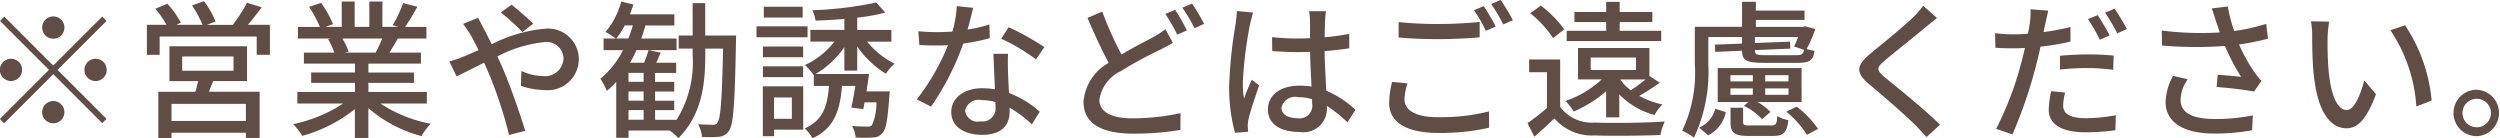 <svg xmlns="http://www.w3.org/2000/svg" width="185.344" height="10.25" viewBox="0 0 185.344 10.25">
  <defs>
    <style>
      .cls-1 {
        fill: #5f4d46;
        fill-rule: evenodd;
      }
    </style>
  </defs>
  <path id="common_tel-note.svg" data-name="common/tel-note.svg" class="cls-1" d="M321.2,444.683a0.826,0.826,0,1,0-.825-0.826A0.832,0.832,0,0,0,321.2,444.683Zm0,1.991-3.63-3.631-0.319.319,3.63,3.631-3.641,3.641,0.319,0.319,3.641-3.641,3.631,3.63,0.319-.319-3.631-3.63,3.631-3.631-0.319-.319Zm-2.31.319a0.825,0.825,0,1,0-.825.825A0.831,0.831,0,0,0,318.888,446.993Zm4.62,0a0.826,0.826,0,1,0,.826-0.825A0.832,0.832,0,0,0,323.508,446.993Zm-2.31,2.31a0.825,0.825,0,1,0,.825.825A0.831,0.831,0,0,0,321.2,449.3Zm14.279,1.474h-5.512v-1.265h5.512v1.265ZM330.757,446h3.806v1.056h-3.806V446Zm4.808,1.826v-2.585h-5.754v2.585h2.134c-0.066.253-.132,0.539-0.209,0.792h-2.75v3.433h0.979v-0.4h5.512v0.385H336.5v-3.422h-3.763c0.1-.242.209-0.517,0.319-0.792h2.509Zm0.055-4.17c0.33-.385.693-0.847,1.034-1.3l-1.089-.341a11.511,11.511,0,0,1-1.057,1.639h-1.925l0.649-.253a6.62,6.62,0,0,0-.858-1.5l-0.891.308a7.78,7.78,0,0,1,.781,1.441h-1.947l0.341-.154a6.822,6.822,0,0,0-1-1.408l-0.891.374a7.444,7.444,0,0,1,.825,1.188h-1.453v2.223h0.947v-1.353h7.195v1.353h0.979v-2.223H335.62Zm9.965,1.013a10.264,10.264,0,0,1-.484,1.045H342.78l0.319-.066a4.628,4.628,0,0,0-.473-0.979h2.959Zm3.312,4.818v-0.858h-4.335v-0.671h3.378v-0.77h-3.378v-0.66h3.895v-0.814h-2.333c0.187-.308.407-0.671,0.617-1.045h2.123v-0.859H347.28a17.211,17.211,0,0,0,.913-1.5l-1.056-.264a9.516,9.516,0,0,1-.771,1.628l0.419,0.132H345.6v-1.881h-0.968v1.881h-1.089v-1.881h-0.957v1.881h-1.21l0.561-.209a7.646,7.646,0,0,0-.88-1.573l-0.891.3a8.247,8.247,0,0,1,.8,1.485h-1.629v0.859h2.5l-0.264.044a5.449,5.449,0,0,1,.462,1h-2.255v0.814h3.784v0.66h-3.245v0.77h3.245v0.671h-4.269v0.858h3.4a10.67,10.67,0,0,1-3.708,1.529,4.644,4.644,0,0,1,.672.87,10.928,10.928,0,0,0,3.9-1.981v2.135h1v-2.212A9.818,9.818,0,0,0,348.5,451.9a4.6,4.6,0,0,1,.682-0.914,10.107,10.107,0,0,1-3.73-1.5H348.9Zm7.083-5.3,0.8-.616c-0.4-.407-1.221-1.111-1.6-1.408l-0.8.572A16.521,16.521,0,0,1,355.98,444.187Zm-3.278-1.056-1.122.451a9.859,9.859,0,0,1,.583.858c0.176,0.309.363,0.683,0.561,1.09-0.418.187-.8,0.352-1.166,0.5a7.359,7.359,0,0,1-.991.33l0.529,1.111c0.484-.22,1.221-0.605,2.046-1.012l0.363,0.825a31.968,31.968,0,0,1,1.485,4.533l1.2-.308c-0.374-1.233-1.133-3.4-1.694-4.7-0.121-.264-0.242-0.539-0.374-0.814a9.706,9.706,0,0,1,3.432-1.056,1.26,1.26,0,0,1,1.475,1.144,1.37,1.37,0,0,1-1.585,1.364,3.78,3.78,0,0,1-1.54-.374l-0.033,1.1a5.151,5.151,0,0,0,1.672.308,2.31,2.31,0,0,0,2.619-2.354,2.282,2.282,0,0,0-2.575-2.179,10.759,10.759,0,0,0-3.883,1.145c-0.209-.418-0.407-0.815-0.594-1.167C353,443.725,352.79,443.318,352.7,443.131Zm11.143,6.843h1.122v0.715h-1.122v-0.715Zm1.122-2.1h-1.122v-0.66h1.122v0.66Zm0,1.4h-1.122v-0.682h1.122v0.682Zm-2.024-4.609a6.757,6.757,0,0,0,.627-0.969h0.594a7.223,7.223,0,0,1-.33.969h-0.891Zm6.59-.221v-2.4H368.6v2.4h-1.034v0.969H368.6v0.451a8.091,8.091,0,0,1-1.188,4.829h-1.595v-0.715h1.419v-0.7h-1.419v-0.682h1.419v-0.715h-1.419v-0.66h1.562v-0.759H365.9c0.11-.231.22-0.484,0.33-0.748l-0.9-.187c-0.077.264-.2,0.627-0.319,0.935h-1.056a8.315,8.315,0,0,0,.484-0.935h2.97v-0.858h-2.618c0.11-.32.22-0.639,0.308-0.969h2.145v-0.825h-3.289c0.088-.242.176-0.484,0.253-0.726l-0.9-.22a5.847,5.847,0,0,1-1.167,2.255,5.271,5.271,0,0,1,.76.485H362v0.858h1.442a6.52,6.52,0,0,1-1.684,2.123,5.157,5.157,0,0,1,.484.9,6.628,6.628,0,0,0,.694-0.671v4.148h0.913v-0.539h3.047a3.347,3.347,0,0,1,.649.572c1.738-1.772,1.992-3.961,1.992-6.194v-0.451h1.32c-0.077,3.806-.187,5.17-0.407,5.467a0.339,0.339,0,0,1-.363.176c-0.187,0-.616,0-1.079-0.033a2.306,2.306,0,0,1,.286.936,7.677,7.677,0,0,0,1.255-.011,0.966,0.966,0,0,0,.759-0.462c0.319-.463.418-2,0.506-6.568,0-.121.011-0.474,0.011-0.474h-2.288Zm7.226-2.134h-2.883v0.8h2.883v-0.8Zm0.363,1.452h-3.785v0.815h3.785v-0.815Zm-0.33,1.5H373.81v0.792h2.982v-0.792Zm-2.982,2.266h2.982v-0.8H373.81v0.8Zm2.146,1.507v1.584h-1.32v-1.584h1.32Zm0.847-.825h-3v3.7h0.837v-0.485H376.8V448.2Zm4-1.155v-1.8a7.126,7.126,0,0,0,2.124,2.024,4.1,4.1,0,0,1,.638-0.748,6.187,6.187,0,0,1-2.024-1.628h1.793v-0.87h-2.531v-0.913a14.137,14.137,0,0,0,2.08-.374L382.216,442a27.685,27.685,0,0,1-4.742.572,2.843,2.843,0,0,1,.242.77c0.682-.022,1.408-0.066,2.134-0.132v0.814h-2.519v0.87h1.782a5.783,5.783,0,0,1-2.189,1.738,4.228,4.228,0,0,1,.649.748l0.011-.011v0.814h1.122c-0.11,1.5-.44,2.541-1.793,3.146a2.851,2.851,0,0,1,.572.738c1.617-.749,2.035-2.047,2.189-3.884h0.99c-0.088.583-.2,1.166-0.3,1.606l0.892,0.11c0.033-.154.055-0.319,0.088-0.5h0.88a3.963,3.963,0,0,1-.33,1.694,0.4,0.4,0,0,1-.363.1c-0.176,0-.639,0-1.112-0.044a2.007,2.007,0,0,1,.264.859,12.088,12.088,0,0,0,1.277,0,0.929,0.929,0,0,0,.693-0.308c0.286-.287.407-1.013,0.528-2.74l0.033-.374H381.49c0.066-.429.132-0.88,0.187-1.287h-3.961a6.7,6.7,0,0,0,2.134-2v1.749h0.957Zm8.591-4.665-1.21-.121a8.977,8.977,0,0,1-.319,1.881c-0.385.033-.77,0.044-1.133,0.044-0.44,0-.968-0.022-1.4-0.066l0.078,1.024c0.44,0.022.9,0.033,1.32,0.033,0.264,0,.528-0.011.8-0.022a16.491,16.491,0,0,1-2.311,4.015l1.057,0.539a19.681,19.681,0,0,0,2.387-4.675,14.765,14.765,0,0,0,1.969-.4l-0.033-1.013a10.518,10.518,0,0,1-1.617.374C389.156,443.384,389.31,442.768,389.4,442.383Zm-0.594,7.624a1.029,1.029,0,0,1,1.221-.781,3.83,3.83,0,0,1,1.023.143c0.011,0.143.011,0.275,0.011,0.374a0.962,0.962,0,0,1-1.111,1.056A0.926,0.926,0,0,1,388.8,450.007Zm3.179-4.213h-1.078c0.022,0.726.077,1.76,0.11,2.629a6.307,6.307,0,0,0-.935-0.077c-1.364,0-2.3.726-2.3,1.76,0,1.144,1.034,1.695,2.31,1.695,1.452,0,2.013-.76,2.013-1.695V449.8a8.563,8.563,0,0,1,1.651,1.232l0.583-.935a7.162,7.162,0,0,0-2.278-1.386c-0.033-.627-0.066-1.265-0.077-1.628C391.972,446.641,391.961,446.256,391.983,445.794Zm2.069,0.418,0.627-.913a19.426,19.426,0,0,0-2.641-1.475l-0.561.848A14,14,0,0,1,394.052,446.212Zm4.916-3.543-1.089.462c0.506,1.177,1.067,2.41,1.573,3.334a3.637,3.637,0,0,0-1.87,2.871c0,1.76,1.562,2.377,3.685,2.377a20.834,20.834,0,0,0,3.5-.276l0.011-1.243a17.325,17.325,0,0,1-3.554.385c-1.639,0-2.464-.506-2.464-1.375a2.8,2.8,0,0,1,1.584-2.123,28.417,28.417,0,0,1,2.915-1.584c0.352-.187.661-0.341,0.947-0.517l-0.551-1.013a6.346,6.346,0,0,1-.891.584c-0.561.308-1.463,0.748-2.365,1.3A25.123,25.123,0,0,1,398.968,442.669Zm5.4-.132-0.716.3a13.358,13.358,0,0,1,.881,1.54l0.715-.319A15.075,15.075,0,0,0,404.37,442.537Zm1.254-.462-0.715.3a10.421,10.421,0,0,1,.9,1.518l0.715-.319A14.6,14.6,0,0,0,405.624,442.075Zm6.632,7.723a1.05,1.05,0,0,1,1.254-.792,3.545,3.545,0,0,1,1.023.154v0.3a0.941,0.941,0,0,1-1.067,1.111C412.762,450.568,412.256,450.315,412.256,449.8Zm3.3-7.162h-1.244a5.413,5.413,0,0,1,.066.7v1.3c-0.308.011-.605,0.022-0.913,0.022a17.909,17.909,0,0,1-1.9-.1l0.011,1.034c0.638,0.044,1.243.077,1.881,0.077,0.308,0,.616-0.011.924-0.022,0.022,0.858.066,1.8,0.11,2.574a5.854,5.854,0,0,0-.891-0.066c-1.474,0-2.343.748-2.343,1.76,0,1.056.869,1.673,2.354,1.673a1.743,1.743,0,0,0,2.014-1.882v-0.055a10.459,10.459,0,0,1,1.529,1.221l0.594-.924a7.257,7.257,0,0,0-2.167-1.419c-0.033-.847-0.11-1.837-0.121-2.937,0.638-.044,1.254-0.121,1.826-0.209v-1.068a17.006,17.006,0,0,1-1.826.254c0.011-.507.022-0.98,0.033-1.255C415.5,443.1,415.524,442.856,415.557,442.636Zm-5.4.1-1.2-.11c-0.011.286-.055,0.638-0.088,0.913a33.769,33.769,0,0,0-.484,4.61,12.889,12.889,0,0,0,.429,3.5l0.979-.077c-0.011-.133-0.022-0.3-0.033-0.408a2.84,2.84,0,0,1,.055-0.506c0.121-.561.5-1.683,0.792-2.519l-0.55-.429c-0.176.407-.418,0.957-0.572,1.408a7.156,7.156,0,0,1-.088-1.177,29.094,29.094,0,0,1,.539-4.357C409.979,443.384,410.089,442.933,410.155,442.735Zm10.791,0.715v1.134c0.88,0.077,1.826.121,2.948,0.121,1.034,0,2.3-.066,3.059-0.132v-1.145c-0.815.088-1.992,0.154-3.059,0.154A28.1,28.1,0,0,1,420.946,443.45Zm0.649,4.533-1.133-.11a6.738,6.738,0,0,0-.22,1.551c0,1.441,1.276,2.234,3.641,2.234a16.291,16.291,0,0,0,3.774-.386l-0.011-1.21a14.607,14.607,0,0,1-3.8.429c-1.694,0-2.464-.539-2.464-1.32A4.223,4.223,0,0,1,421.6,447.983Zm5.655-5.721-0.716.3a11.108,11.108,0,0,1,.881,1.529l0.726-.319A15.941,15.941,0,0,0,427.25,442.262Zm1.254-.462-0.7.3a11.506,11.506,0,0,1,.9,1.518l0.715-.319A17.069,17.069,0,0,0,428.5,441.8Zm11.9,2.288h-3.07v-0.649h2.421v-0.748h-2.421v-0.748h-1v0.748h-2.354v0.748h2.354v0.649H433.4v0.76h7.008v-0.76Zm-5.226,1.981h3.367v0.924H435.18v-0.924Zm4.071,1.628c-0.33.264-.737,0.572-1.089,0.8a3.35,3.35,0,0,1-.782-0.8h1.871Zm-2.927,2.805H437.3v-1.7a5.7,5.7,0,0,0,2.619,1.529,2.687,2.687,0,0,1,.583-0.781,6.22,6.22,0,0,1-1.727-.638,16.12,16.12,0,0,0,1.529-.979l-0.759-.484-0.011.011v-2.1h-5.292V447.7h1.749a7.323,7.323,0,0,1-2.684,1.595,5.05,5.05,0,0,1,.616.781,8.942,8.942,0,0,0,2.4-1.5V450.5Zm-3.1-6.524a8.177,8.177,0,0,0-1.738-1.76l-0.782.572a7.822,7.822,0,0,1,1.695,1.838Zm-0.3,2.234h-2.3v0.946h1.321v2.651a15.175,15.175,0,0,1-1.442,1.122l0.506,1.013c0.54-.473,1.024-0.914,1.486-1.365a3.666,3.666,0,0,0,2.981,1.266c1.276,0.044,3.609.022,4.874-.033a4.463,4.463,0,0,1,.33-1c-1.4.1-3.95,0.132-5.193,0.077a2.927,2.927,0,0,1-2.563-1.155v-3.52Zm15.191-.319c-0.627,0-.748-0.055-0.748-0.33v-0.044l2.619-.11-0.022-.517-2.6.1v-0.44h3.2a7.564,7.564,0,0,1-.3.7l0.737,0.242c-0.055.33-.176,0.4-0.561,0.4h-2.333Zm-4.213-1.342h2.508v0.484l-2.013.077,0.022,0.539,1.991-.088c0,0.748.385,0.9,1.639,0.9h2.509c0.858,0,1.133-.187,1.221-0.891a4.006,4.006,0,0,1-.583-0.132,8.874,8.874,0,0,0,.638-1.486l-0.748-.2-0.165.044h-3.488v-0.517h3.609v-0.693h-3.609v-0.649h-1.023V443.8H442.9v2.762a9.948,9.948,0,0,1-.936,4.94,4.04,4.04,0,0,1,.87.517,11.468,11.468,0,0,0,1.067-5.446v-2.024Zm5.952,3.289h-1.728v-0.462h1.728v0.462Zm0,0.99h-1.728v-0.473h1.728v0.473Zm-4.313-.473H447.2v0.473h-1.661v-0.473Zm0-.979H447.2v0.462h-1.661v-0.462Zm5.281-.528h-6.216v2.519h2.266l-0.33.286a4.273,4.273,0,0,1,1.353.99l0.616-.539a3.9,3.9,0,0,0-.957-0.737h3.268V446.85Zm-6.92,4.984a2.456,2.456,0,0,0,1.3-1.717l-0.781-.253a2.077,2.077,0,0,1-1.188,1.408Zm3.124-.727c-0.473,0-.539-0.033-0.539-0.286V449.8h-0.935v1.034c0,0.826.264,1.057,1.375,1.057h1.749c0.792,0,1.057-.231,1.167-1.167a2.736,2.736,0,0,1-.826-0.308c-0.033.616-.1,0.693-0.451,0.693h-1.54Zm2.663-1.023a6.97,6.97,0,0,1,1.529,1.717l0.825-.441a7.149,7.149,0,0,0-1.584-1.65Zm11.175-6.942-1.023-.913a6.441,6.441,0,0,1-.715.825c-0.748.737-2.343,2.014-3.19,2.718-1.045.869-1.155,1.4-.088,2.288,1.023,0.858,2.662,2.266,3.4,3.014,0.286,0.286.572,0.595,0.836,0.892l1-.914c-1.145-1.144-3.147-2.739-4.082-3.509-0.649-.561-0.649-0.7-0.022-1.243,0.781-.66,2.3-1.86,3.036-2.476C460.238,443.648,460.59,443.351,460.865,443.142Zm9.493,5.523-1.034-.1a7.239,7.239,0,0,0-.176,1.375c0,1.089.968,1.673,2.761,1.673a17.14,17.14,0,0,0,2.179-.154l0.033-1.112a12.536,12.536,0,0,1-2.2.22c-1.408,0-1.705-.451-1.705-0.946A4.038,4.038,0,0,1,470.358,448.665ZM469.1,442.6l-1.32-.1a4.622,4.622,0,0,1-.044,1c-0.022.209-.077,0.484-0.143,0.814-0.374.033-.748,0.044-1.089,0.044a10.272,10.272,0,0,1-1.343-.088l0.022,1.079c0.4,0.033.793,0.044,1.31,0.044,0.275,0,.572-0.011.88-0.022-0.077.363-.176,0.726-0.264,1.067a24.034,24.034,0,0,1-1.871,4.928l1.211,0.408a34.527,34.527,0,0,0,1.738-5.061c0.121-.462.242-0.968,0.341-1.441a19.488,19.488,0,0,0,2.222-.374v-1.079a19.291,19.291,0,0,1-1.991.374c0.044-.242.088-0.462,0.132-0.649C468.939,443.329,469.038,442.878,469.1,442.6Zm0.869,3.345v1.023a18.524,18.524,0,0,1,2.079-.11,13.982,13.982,0,0,1,1.871.132l0.033-1.056a18.651,18.651,0,0,0-1.926-.088C471.326,445.849,470.567,445.893,469.973,445.948Zm2.795-3.015-0.716.3a12.43,12.43,0,0,1,.881,1.53l0.726-.32A17.463,17.463,0,0,0,472.768,442.933Zm1.254-.473-0.7.3a13.961,13.961,0,0,1,.9,1.529l0.715-.319A16.2,16.2,0,0,0,474.022,442.46Zm7.512,0.913c0.077,0.22.176,0.506,0.286,0.847a22.7,22.7,0,0,1-4.3-.143l0.022,1.112a28.925,28.925,0,0,0,4.664.033,15.137,15.137,0,0,0,1.2,2.288c-0.374-.044-1.155-0.11-1.738-0.154l-0.077.913a26.433,26.433,0,0,1,2.773.33l0.55-.792a5.211,5.211,0,0,1-.528-0.649,12.255,12.255,0,0,1-1.134-2.046,18.932,18.932,0,0,0,2.146-.429l-0.132-1.1a13.6,13.6,0,0,1-2.377.528,11.962,11.962,0,0,1-.473-1.815l-1.188.143C481.347,442.768,481.457,443.131,481.534,443.373Zm-2.09,4.313-1.089-.242a4.318,4.318,0,0,0-.55,1.925c0,1.529,1.364,2.333,3.52,2.344a15.044,15.044,0,0,0,2.894-.242l0.055-1.1a13.927,13.927,0,0,1-2.883.264c-1.584-.011-2.475-0.44-2.475-1.43A2.784,2.784,0,0,1,479.444,447.686Zm10.483-4.269-1.342-.022a5.628,5.628,0,0,1,.088,1.034c0,0.661.011,1.981,0.121,2.949,0.3,2.893,1.32,3.949,2.431,3.949,0.8,0,1.485-.649,2.178-2.53l-0.869-1.023c-0.253,1-.737,2.2-1.287,2.2-0.737,0-1.188-1.166-1.353-2.893a24.628,24.628,0,0,1-.077-2.475A9,9,0,0,1,489.927,443.417Zm5.633,0.275-1.09.363a11.415,11.415,0,0,1,1.926,5.655l1.133-.44A11.99,11.99,0,0,0,495.56,443.692Zm5.312,4.775a1.722,1.722,0,1,0,0,3.444A1.722,1.722,0,0,0,500.872,448.467Zm0,2.783a1.056,1.056,0,1,1,1.056-1.056A1.057,1.057,0,0,1,500.872,451.25Z" transform="translate(-317.25 -441.812)"/>
</svg>
